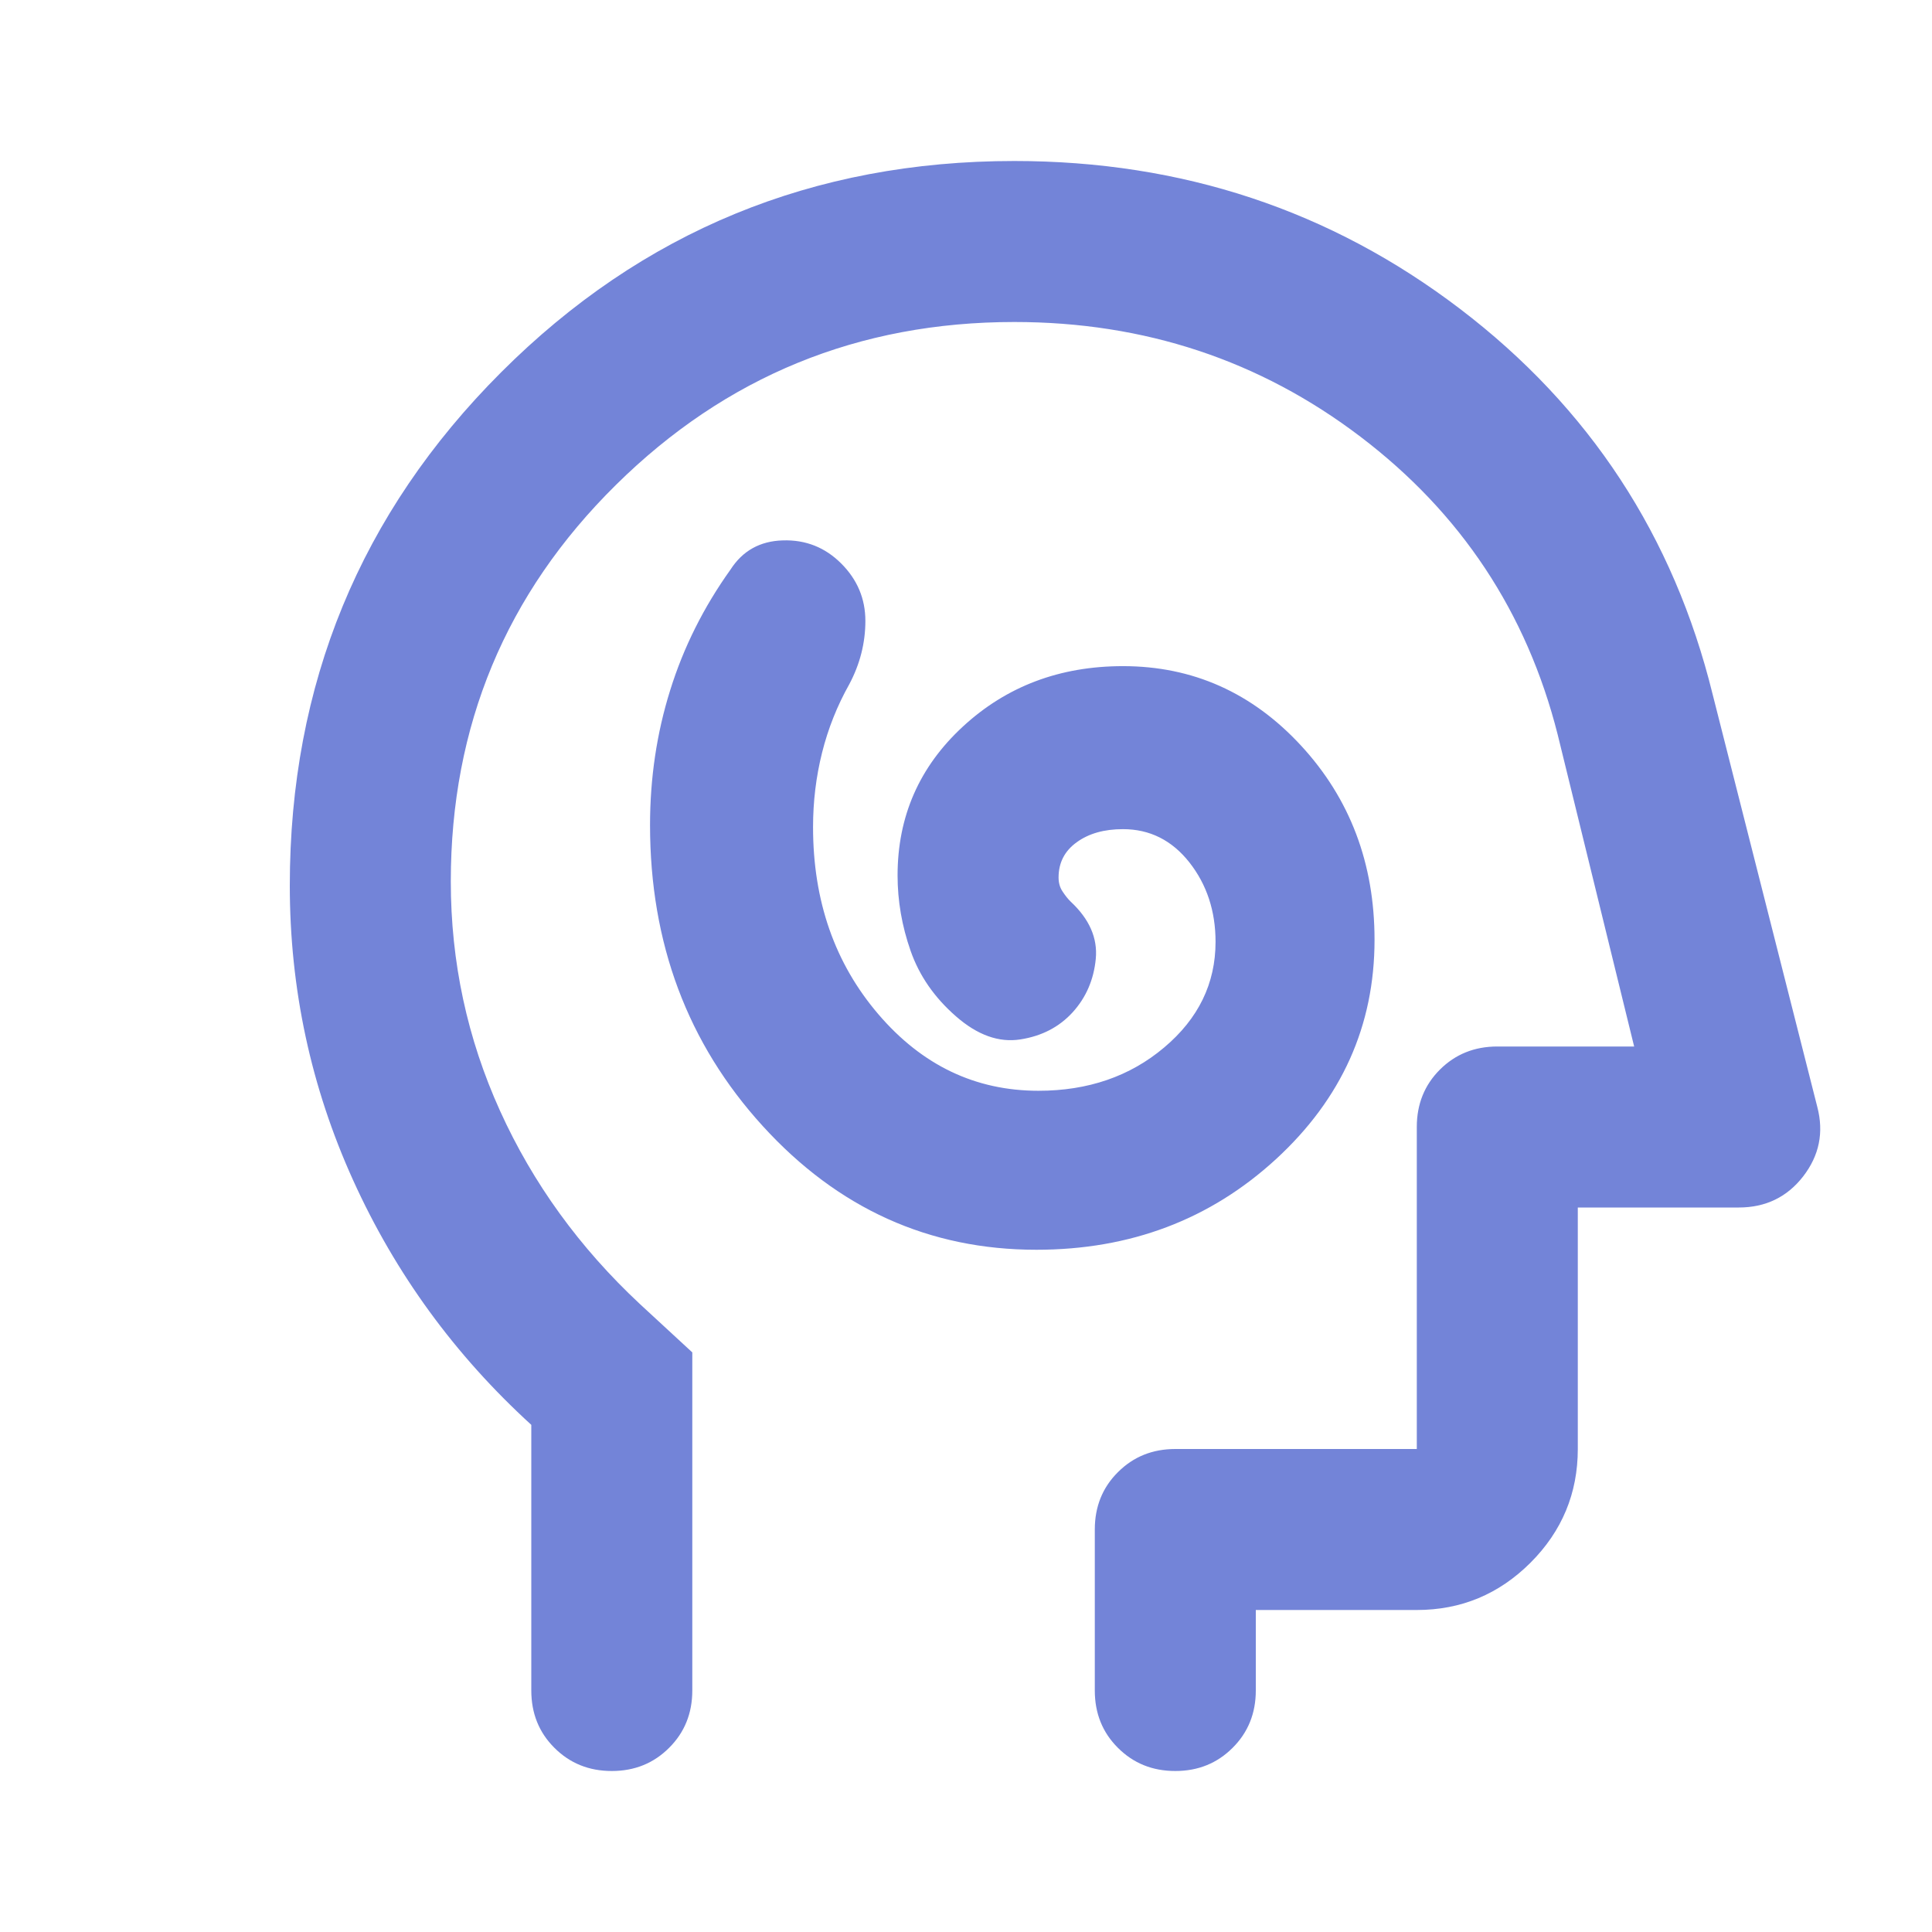 <svg width="24" height="24" viewBox="0 0 24 24" fill="none" xmlns="http://www.w3.org/2000/svg">
<mask id="mask0_2577_31" style="mask-type:alpha" maskUnits="userSpaceOnUse" x="0" y="0" width="25" height="24">
<rect x="0.6" width="24" height="24" fill="#D9D9D9"/>
</mask>
<g mask="url(#mask0_2577_31)">
<path d="M12.875 15.525C14.041 15.525 15.033 15.15 15.85 14.4C16.666 13.65 17.075 12.742 17.075 11.675C17.075 10.725 16.77 9.921 16.162 9.262C15.554 8.604 14.816 8.275 13.95 8.275C13.166 8.275 12.504 8.525 11.962 9.025C11.42 9.525 11.15 10.142 11.15 10.875C11.15 11.192 11.204 11.504 11.312 11.812C11.42 12.121 11.608 12.392 11.875 12.625C12.141 12.858 12.408 12.954 12.675 12.912C12.941 12.871 13.158 12.758 13.325 12.575C13.491 12.392 13.587 12.171 13.612 11.912C13.637 11.654 13.533 11.417 13.3 11.2C13.266 11.167 13.233 11.125 13.2 11.075C13.166 11.025 13.15 10.967 13.15 10.9C13.15 10.717 13.225 10.571 13.375 10.463C13.525 10.354 13.716 10.3 13.95 10.3C14.283 10.3 14.558 10.438 14.775 10.713C14.991 10.988 15.1 11.317 15.1 11.7C15.1 12.217 14.887 12.654 14.462 13.012C14.037 13.371 13.516 13.55 12.9 13.55C12.116 13.55 11.454 13.233 10.912 12.6C10.37 11.967 10.1 11.192 10.1 10.275C10.1 9.958 10.137 9.65 10.212 9.35C10.287 9.05 10.4 8.767 10.55 8.5C10.683 8.25 10.75 7.987 10.75 7.713C10.75 7.438 10.65 7.2 10.45 7C10.25 6.8 10.008 6.704 9.725 6.713C9.441 6.721 9.225 6.842 9.075 7.075C8.741 7.542 8.491 8.042 8.325 8.575C8.158 9.108 8.075 9.667 8.075 10.25C8.075 11.717 8.541 12.963 9.475 13.988C10.408 15.012 11.541 15.525 12.875 15.525ZM6.6 17.7C5.65 16.833 4.912 15.821 4.387 14.662C3.862 13.504 3.6 12.283 3.6 11C3.6 8.5 4.475 6.375 6.225 4.625C7.975 2.875 10.1 2 12.6 2C14.683 2 16.529 2.612 18.137 3.837C19.745 5.062 20.791 6.658 21.275 8.625L22.575 13.75C22.658 14.067 22.6 14.354 22.4 14.613C22.2 14.871 21.933 15 21.6 15H19.6V18C19.6 18.55 19.404 19.021 19.012 19.413C18.62 19.804 18.15 20 17.6 20H15.6V21C15.6 21.283 15.504 21.521 15.312 21.712C15.12 21.904 14.883 22 14.6 22C14.316 22 14.079 21.904 13.887 21.712C13.695 21.521 13.6 21.283 13.6 21V19C13.6 18.717 13.695 18.479 13.887 18.288C14.079 18.096 14.316 18 14.6 18H17.6V14C17.6 13.717 17.695 13.479 17.887 13.287C18.079 13.096 18.316 13 18.6 13H20.3L19.35 9.125C18.966 7.608 18.15 6.375 16.9 5.425C15.65 4.475 14.216 4 12.6 4C10.666 4 9.016 4.675 7.65 6.025C6.283 7.375 5.6 9.017 5.6 10.95C5.6 11.95 5.804 12.9 6.212 13.8C6.62 14.7 7.2 15.5 7.95 16.2L8.6 16.8V21C8.6 21.283 8.504 21.521 8.312 21.712C8.12 21.904 7.883 22 7.6 22C7.316 22 7.079 21.904 6.887 21.712C6.695 21.521 6.6 21.283 6.6 21V17.7Z" fill="#7384D8"/>
</g>
</svg>
